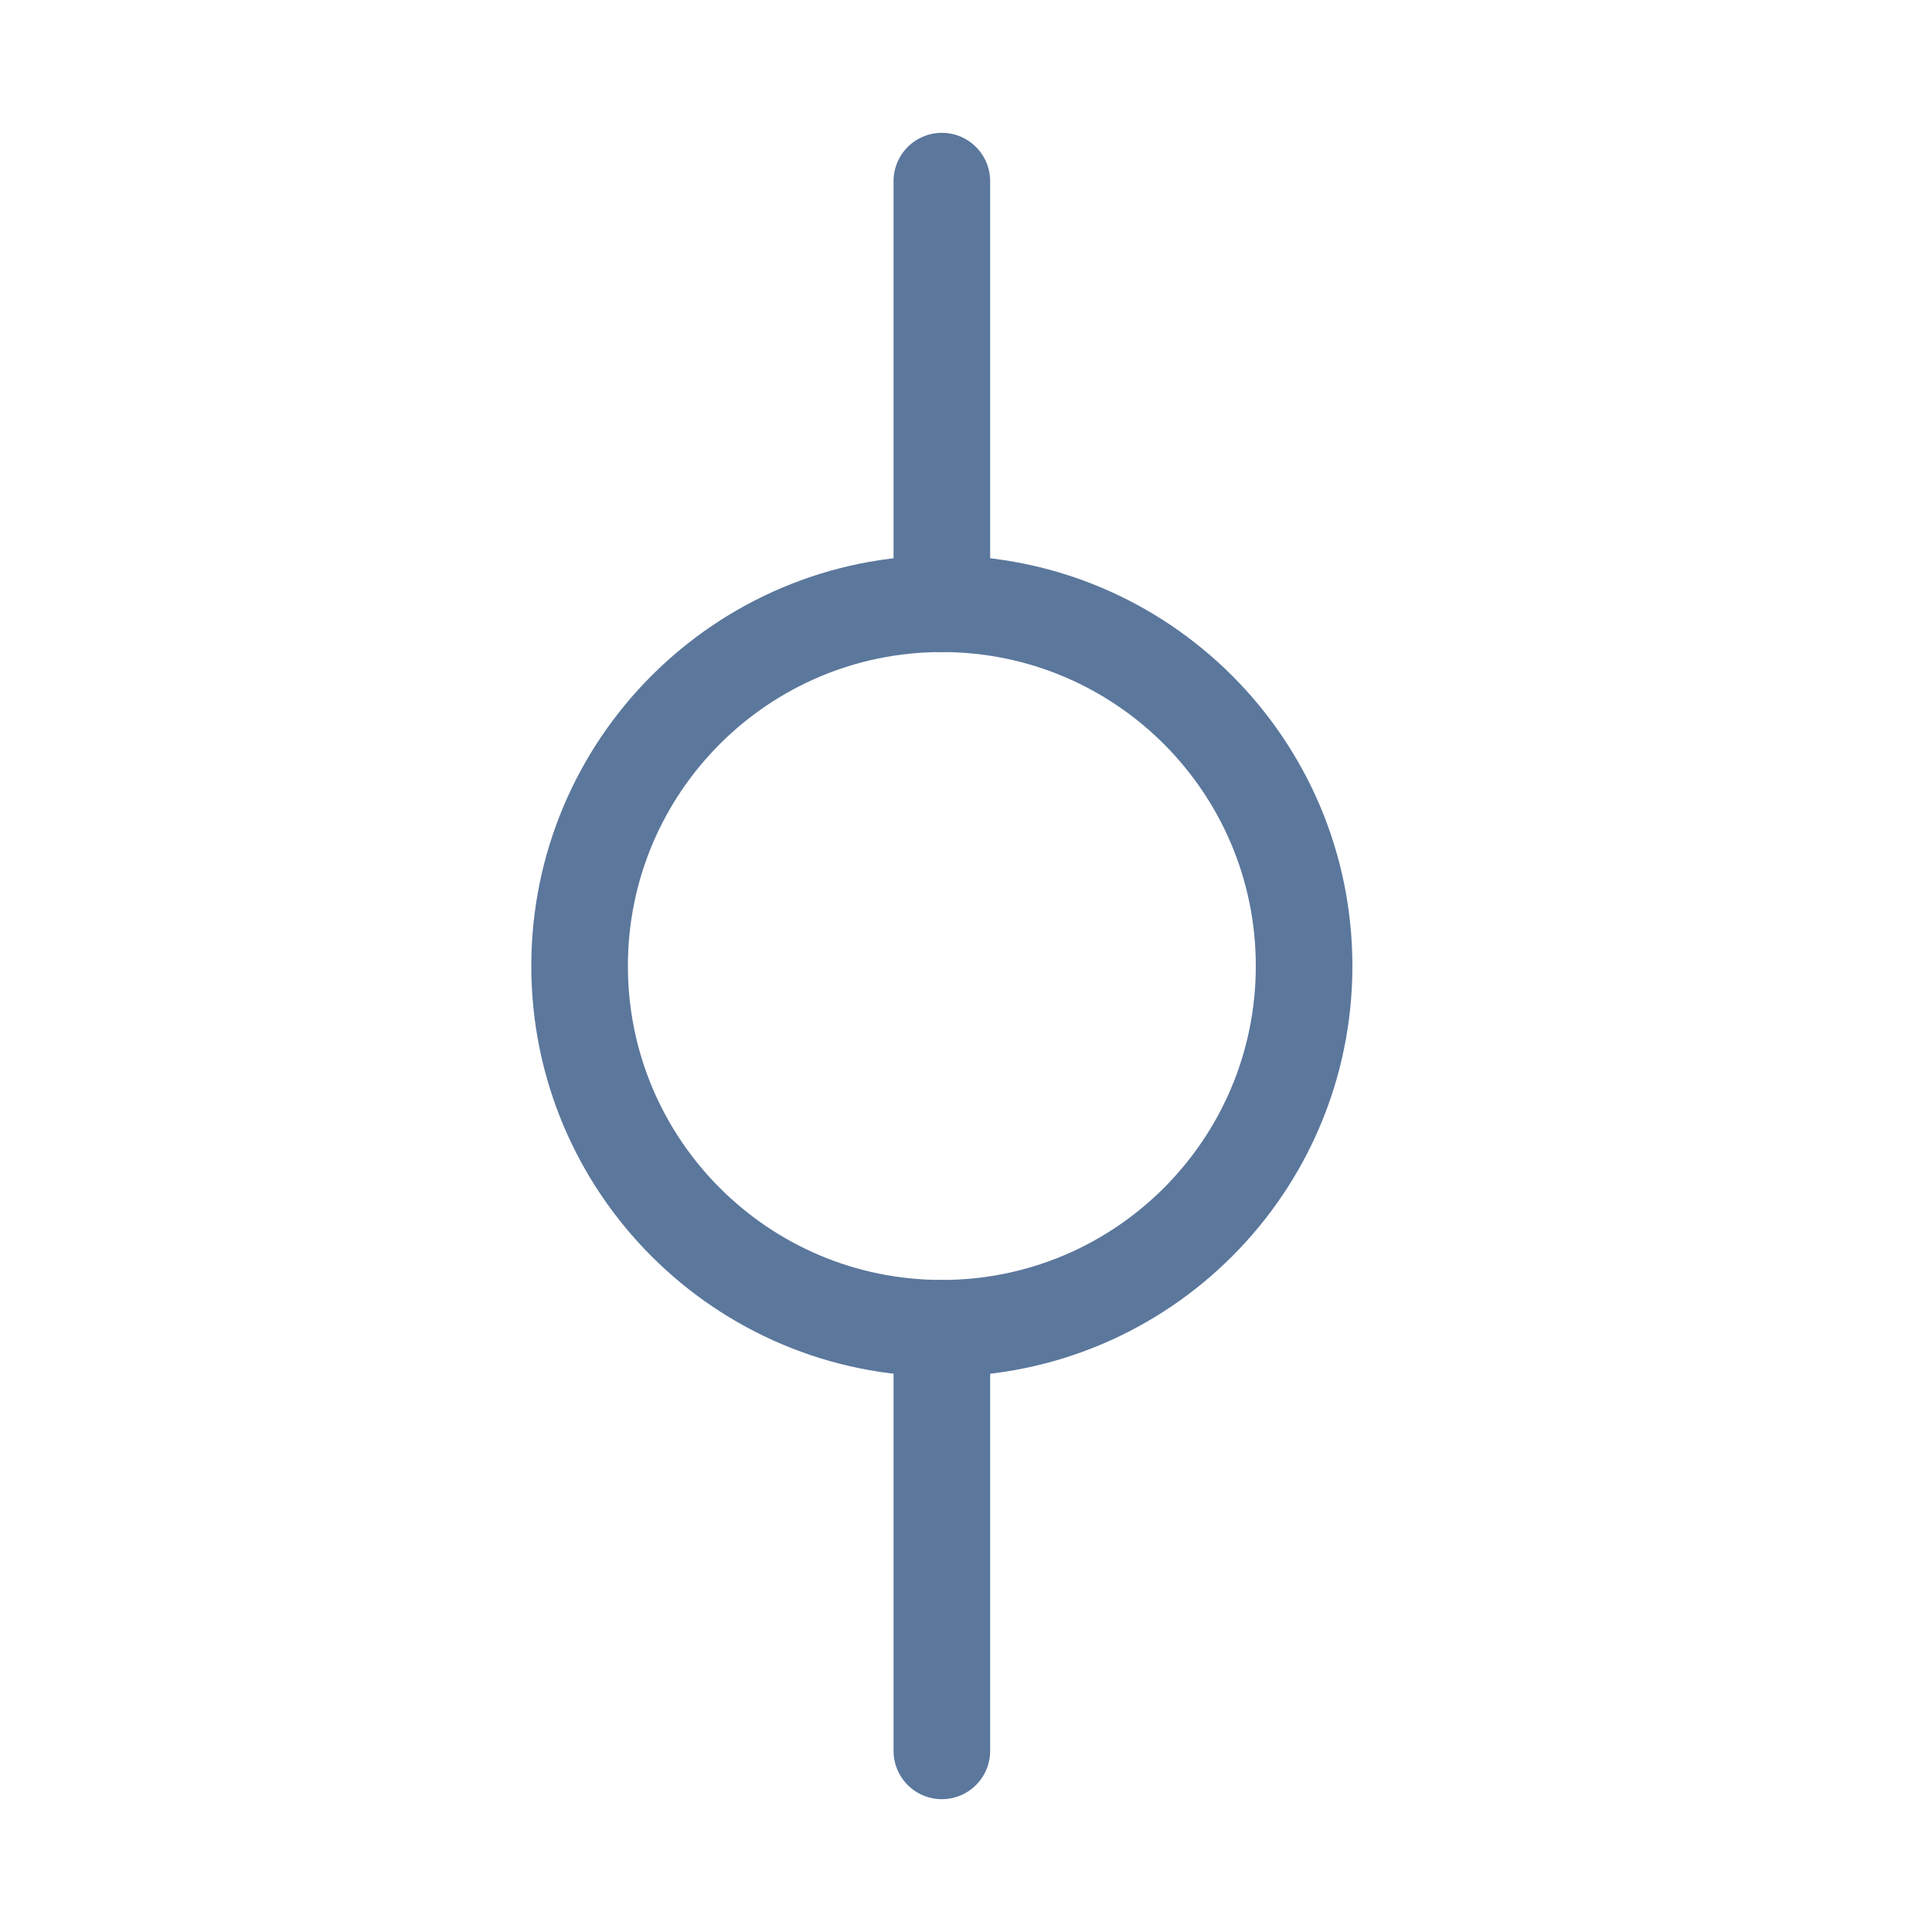 <?xml version="1.0" encoding="UTF-8"?> <svg xmlns="http://www.w3.org/2000/svg" width="20" height="20" viewBox="0 0 20 20" fill="none"> <path d="M13.5 10C13.5 7.929 11.821 6.25 9.75 6.25C7.679 6.25 6 7.929 6 10C6 12.071 7.679 13.75 9.75 13.75C11.821 13.75 13.5 12.071 13.5 10Z" stroke="#5B779C" stroke-linecap="round" stroke-linejoin="round"></path> <path d="M9.75 13.75L9.75 18.125M9.75 1.875L9.75 6.25" stroke="#5B779C" stroke-linecap="round" stroke-linejoin="round"></path> </svg> 